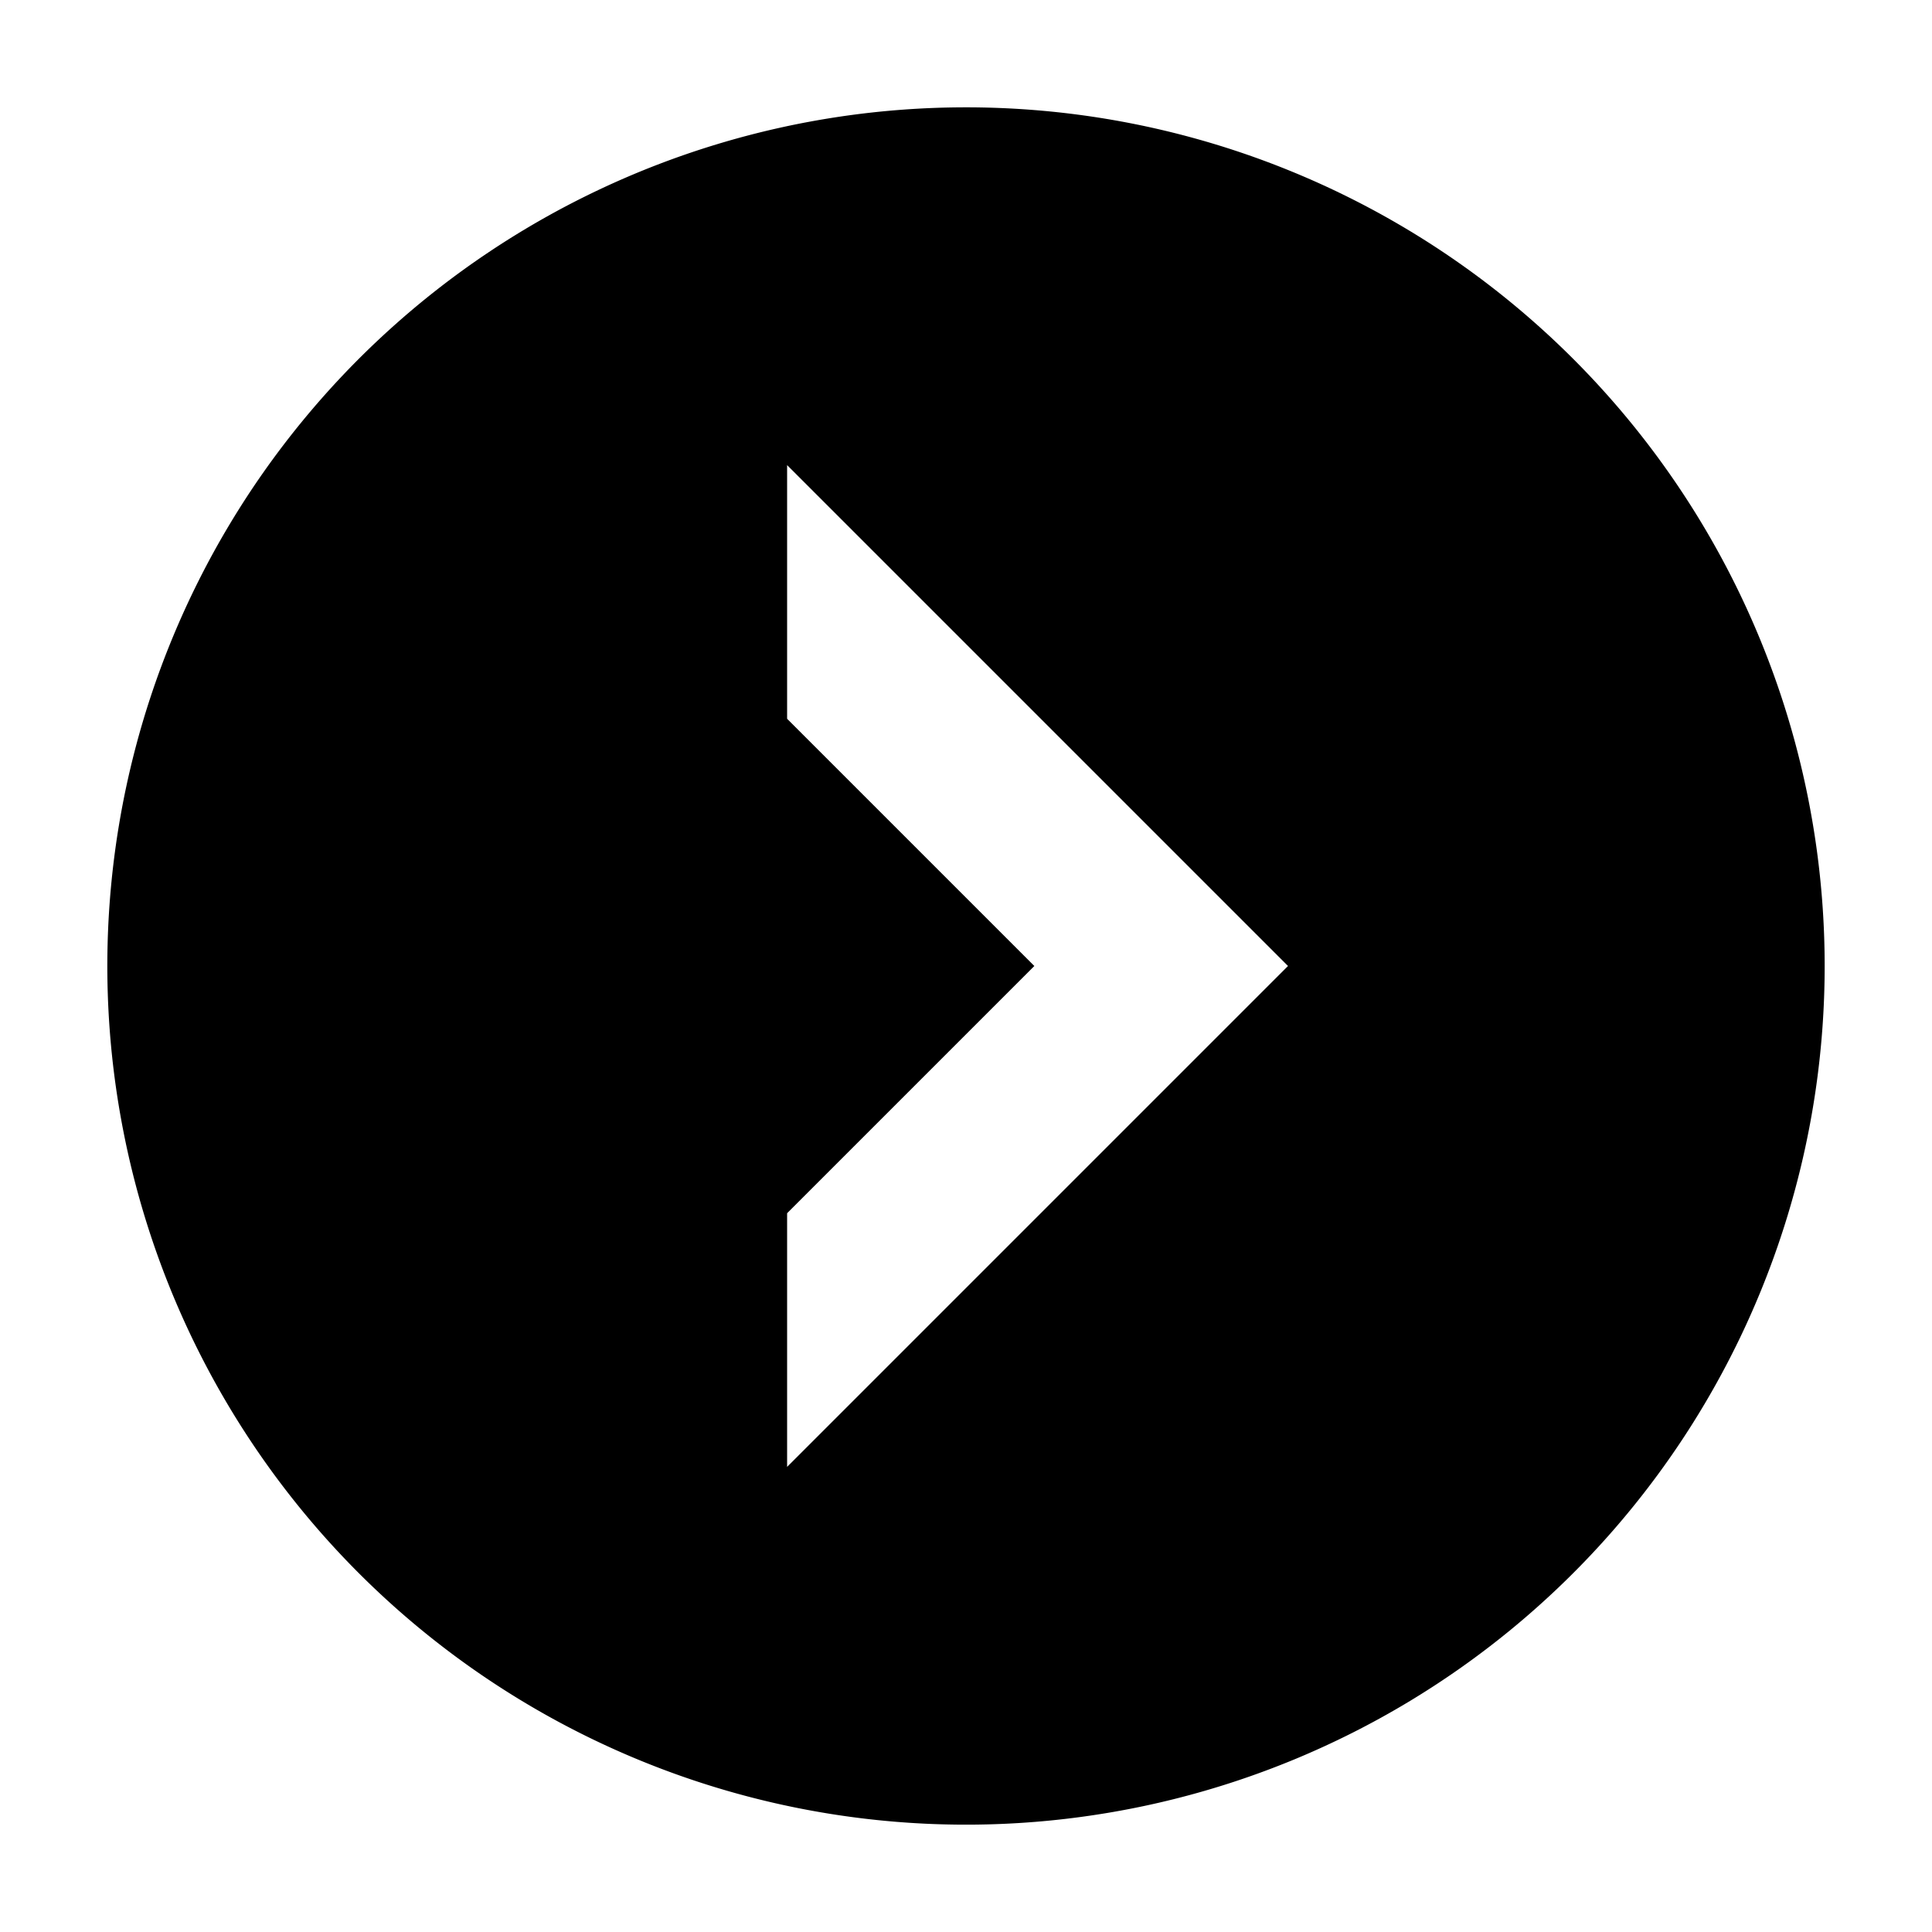 <svg width="16" height="16" xmlns="http://www.w3.org/2000/svg" viewBox="0 0 54 54"><defs><style>.a{fill:#000000;}</style></defs><path class="a" d="M27,3A24,24,0,1,0,51,27,24,24,0,0,0,27,3ZM22,41V33.91L28.91,27,22,20.09V13L36,27Z"/></svg>